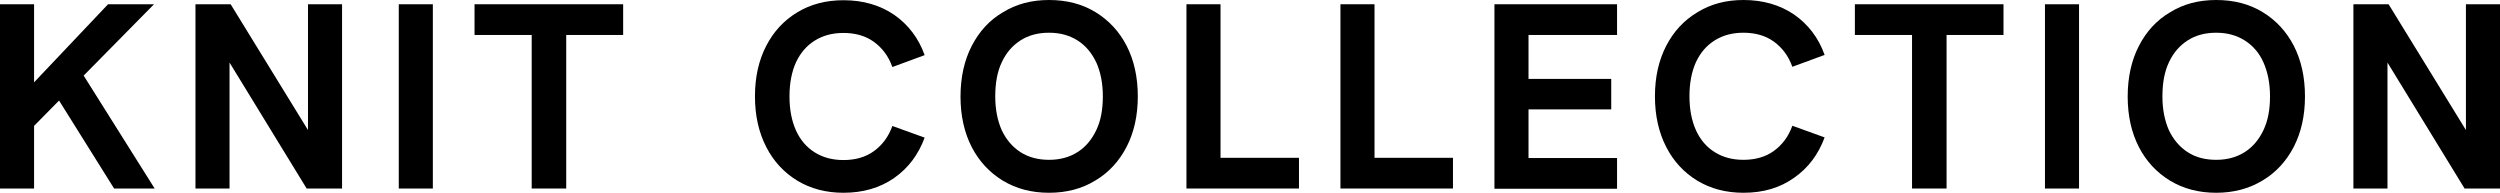 <?xml version="1.0" encoding="utf-8"?>
<!-- Generator: Adobe Illustrator 27.9.0, SVG Export Plug-In . SVG Version: 6.00 Build 0)  -->
<svg version="1.1" id="レイヤー_1" xmlns="http://www.w3.org/2000/svg" xmlns:xlink="http://www.w3.org/1999/xlink" x="0px"
	 y="0px" viewBox="0 0 1115.3 86" style="enable-background:new 0 0 1115.3 86;" xml:space="preserve">
<g>
	<path d="M0,84.1V1.9h15.2v82.2H0z M12.1,59.3V40L48.2,1.9h20.5L12.1,59.3z M50.9,84.1L25,42.7l11.3-10.6l32.7,52H50.9z"/>
	<path d="M87.2,84.1V1.9h15.7l38.3,62.3h-3.8V1.9h15.2v82.2h-15.8L98.6,21.7h3.8v62.4H87.2z"/>
	<path d="M177.9,84.1V1.9h15.2v82.2H177.9z"/>
	<path d="M237.2,84.1V15.6h-25.5V1.9H278v13.7h-25.4v68.5H237.2z"/>
	<path d="M376.3,86c-7.8,0-14.6-1.8-20.6-5.4c-5.9-3.6-10.6-8.6-13.9-15.1c-3.3-6.4-5-14-5-22.5c0-8.6,1.7-16.1,5-22.5
		c3.3-6.4,7.9-11.4,13.9-15c5.9-3.6,12.8-5.4,20.6-5.4c8.7,0,16.3,2.2,22.6,6.5c6.3,4.4,10.9,10.4,13.6,18l-14.4,5.3
		c-1.7-4.8-4.5-8.5-8.2-11.2c-3.7-2.7-8.3-4-13.6-4c-4.9,0-9.1,1.1-12.8,3.4c-3.7,2.3-6.4,5.5-8.4,9.7c-1.9,4.2-2.9,9.3-2.9,15.2
		c0,5.9,1,11,2.9,15.2c1.9,4.2,4.7,7.5,8.4,9.8c3.7,2.3,7.9,3.4,12.8,3.4c5.3,0,9.9-1.3,13.6-4c3.7-2.7,6.5-6.4,8.2-11.2l14.4,5.2
		c-2.8,7.6-7.3,13.6-13.6,18C392.6,83.8,385,86,376.3,86z"/>
	<path d="M468,86c-7.8,0-14.6-1.8-20.6-5.4c-5.9-3.6-10.6-8.6-13.9-15c-3.3-6.4-5-14-5-22.5c0-8.6,1.7-16.2,5-22.6
		c3.3-6.4,7.9-11.5,13.9-15C453.4,1.8,460.2,0,468,0c7.9,0,14.8,1.8,20.7,5.4c5.9,3.6,10.6,8.6,13.9,15c3.3,6.4,5,14,5,22.6
		c0,8.6-1.7,16.1-5,22.5c-3.3,6.4-8,11.5-13.9,15C482.7,84.2,475.8,86,468,86z M468,71.3c5,0,9.2-1.2,12.8-3.5
		c3.6-2.3,6.3-5.6,8.3-9.8c2-4.2,2.9-9.2,2.9-15c0-5.8-1-10.8-2.9-15.1c-2-4.2-4.7-7.5-8.3-9.8c-3.6-2.3-7.8-3.5-12.8-3.5
		c-4.9,0-9.1,1.1-12.7,3.4c-3.6,2.3-6.4,5.5-8.4,9.8c-2,4.2-2.9,9.3-2.9,15.2c0,5.8,1,10.8,2.9,15.1c2,4.2,4.8,7.5,8.4,9.8
		C458.9,70.2,463.2,71.3,468,71.3z"/>
	<path d="M529.3,84.1V1.9h15.2v68.5h35v13.7H529.3z"/>
	<path d="M598,84.1V1.9h15.2v68.5h35v13.7H598z"/>
	<path d="M666.7,84.1V1.9h54.7v13.7h-39.5v19.6h36.9v13.6h-36.9v21.7h39.5v13.7H666.7z"/>
	<path d="M777.8,86c-7.8,0-14.6-1.8-20.6-5.4c-5.9-3.6-10.6-8.6-13.9-15.1c-3.3-6.4-5-14-5-22.5c0-8.6,1.7-16.1,5-22.5
		c3.3-6.4,7.9-11.4,13.9-15C763.2,1.8,770,0,777.8,0c8.7,0,16.3,2.2,22.6,6.5c6.3,4.4,10.9,10.4,13.6,18l-14.4,5.3
		c-1.7-4.8-4.5-8.5-8.2-11.2c-3.7-2.7-8.3-4-13.6-4c-4.9,0-9.1,1.1-12.8,3.4c-3.7,2.3-6.4,5.5-8.4,9.7c-1.9,4.2-2.9,9.3-2.9,15.2
		c0,5.9,1,11,2.9,15.2c1.9,4.2,4.7,7.5,8.4,9.8c3.7,2.3,7.9,3.4,12.8,3.4c5.3,0,9.9-1.3,13.6-4c3.7-2.7,6.5-6.4,8.2-11.2l14.4,5.2
		c-2.8,7.6-7.3,13.6-13.6,18C794.1,83.8,786.6,86,777.8,86z"/>
	<path d="M853,84.1V15.6h-25.5V1.9h66.3v13.7h-25.4v68.5H853z"/>
	<path d="M912.3,84.1V1.9h15.2v82.2H912.3z"/>
	<path d="M988.7,86c-7.8,0-14.6-1.8-20.6-5.4c-5.9-3.6-10.6-8.6-13.9-15c-3.3-6.4-5-14-5-22.5c0-8.6,1.7-16.2,5-22.6
		c3.3-6.4,7.9-11.5,13.9-15C974,1.8,980.9,0,988.7,0c7.9,0,14.8,1.8,20.7,5.4c5.9,3.6,10.6,8.6,13.9,15c3.3,6.4,5,14,5,22.6
		c0,8.6-1.7,16.1-5,22.5c-3.3,6.4-8,11.5-13.9,15C1003.3,84.2,996.4,86,988.7,86z M988.7,71.3c5,0,9.2-1.2,12.8-3.5
		c3.6-2.3,6.3-5.6,8.3-9.8c2-4.2,2.9-9.2,2.9-15c0-5.8-1-10.8-2.9-15.1s-4.7-7.5-8.3-9.8c-3.6-2.3-7.8-3.5-12.8-3.5
		c-4.9,0-9.1,1.1-12.7,3.4c-3.6,2.3-6.4,5.5-8.4,9.8c-2,4.2-2.9,9.3-2.9,15.2c0,5.8,1,10.8,2.9,15.1c2,4.2,4.8,7.5,8.4,9.8
		C979.5,70.2,983.8,71.3,988.7,71.3z"/>
	<path d="M1049.9,84.1V1.9h15.7l38.3,62.3h-3.8V1.9h15.2v82.2h-15.8l-38.2-62.4h3.8v62.4H1049.9z"/>
</g>
</svg>
